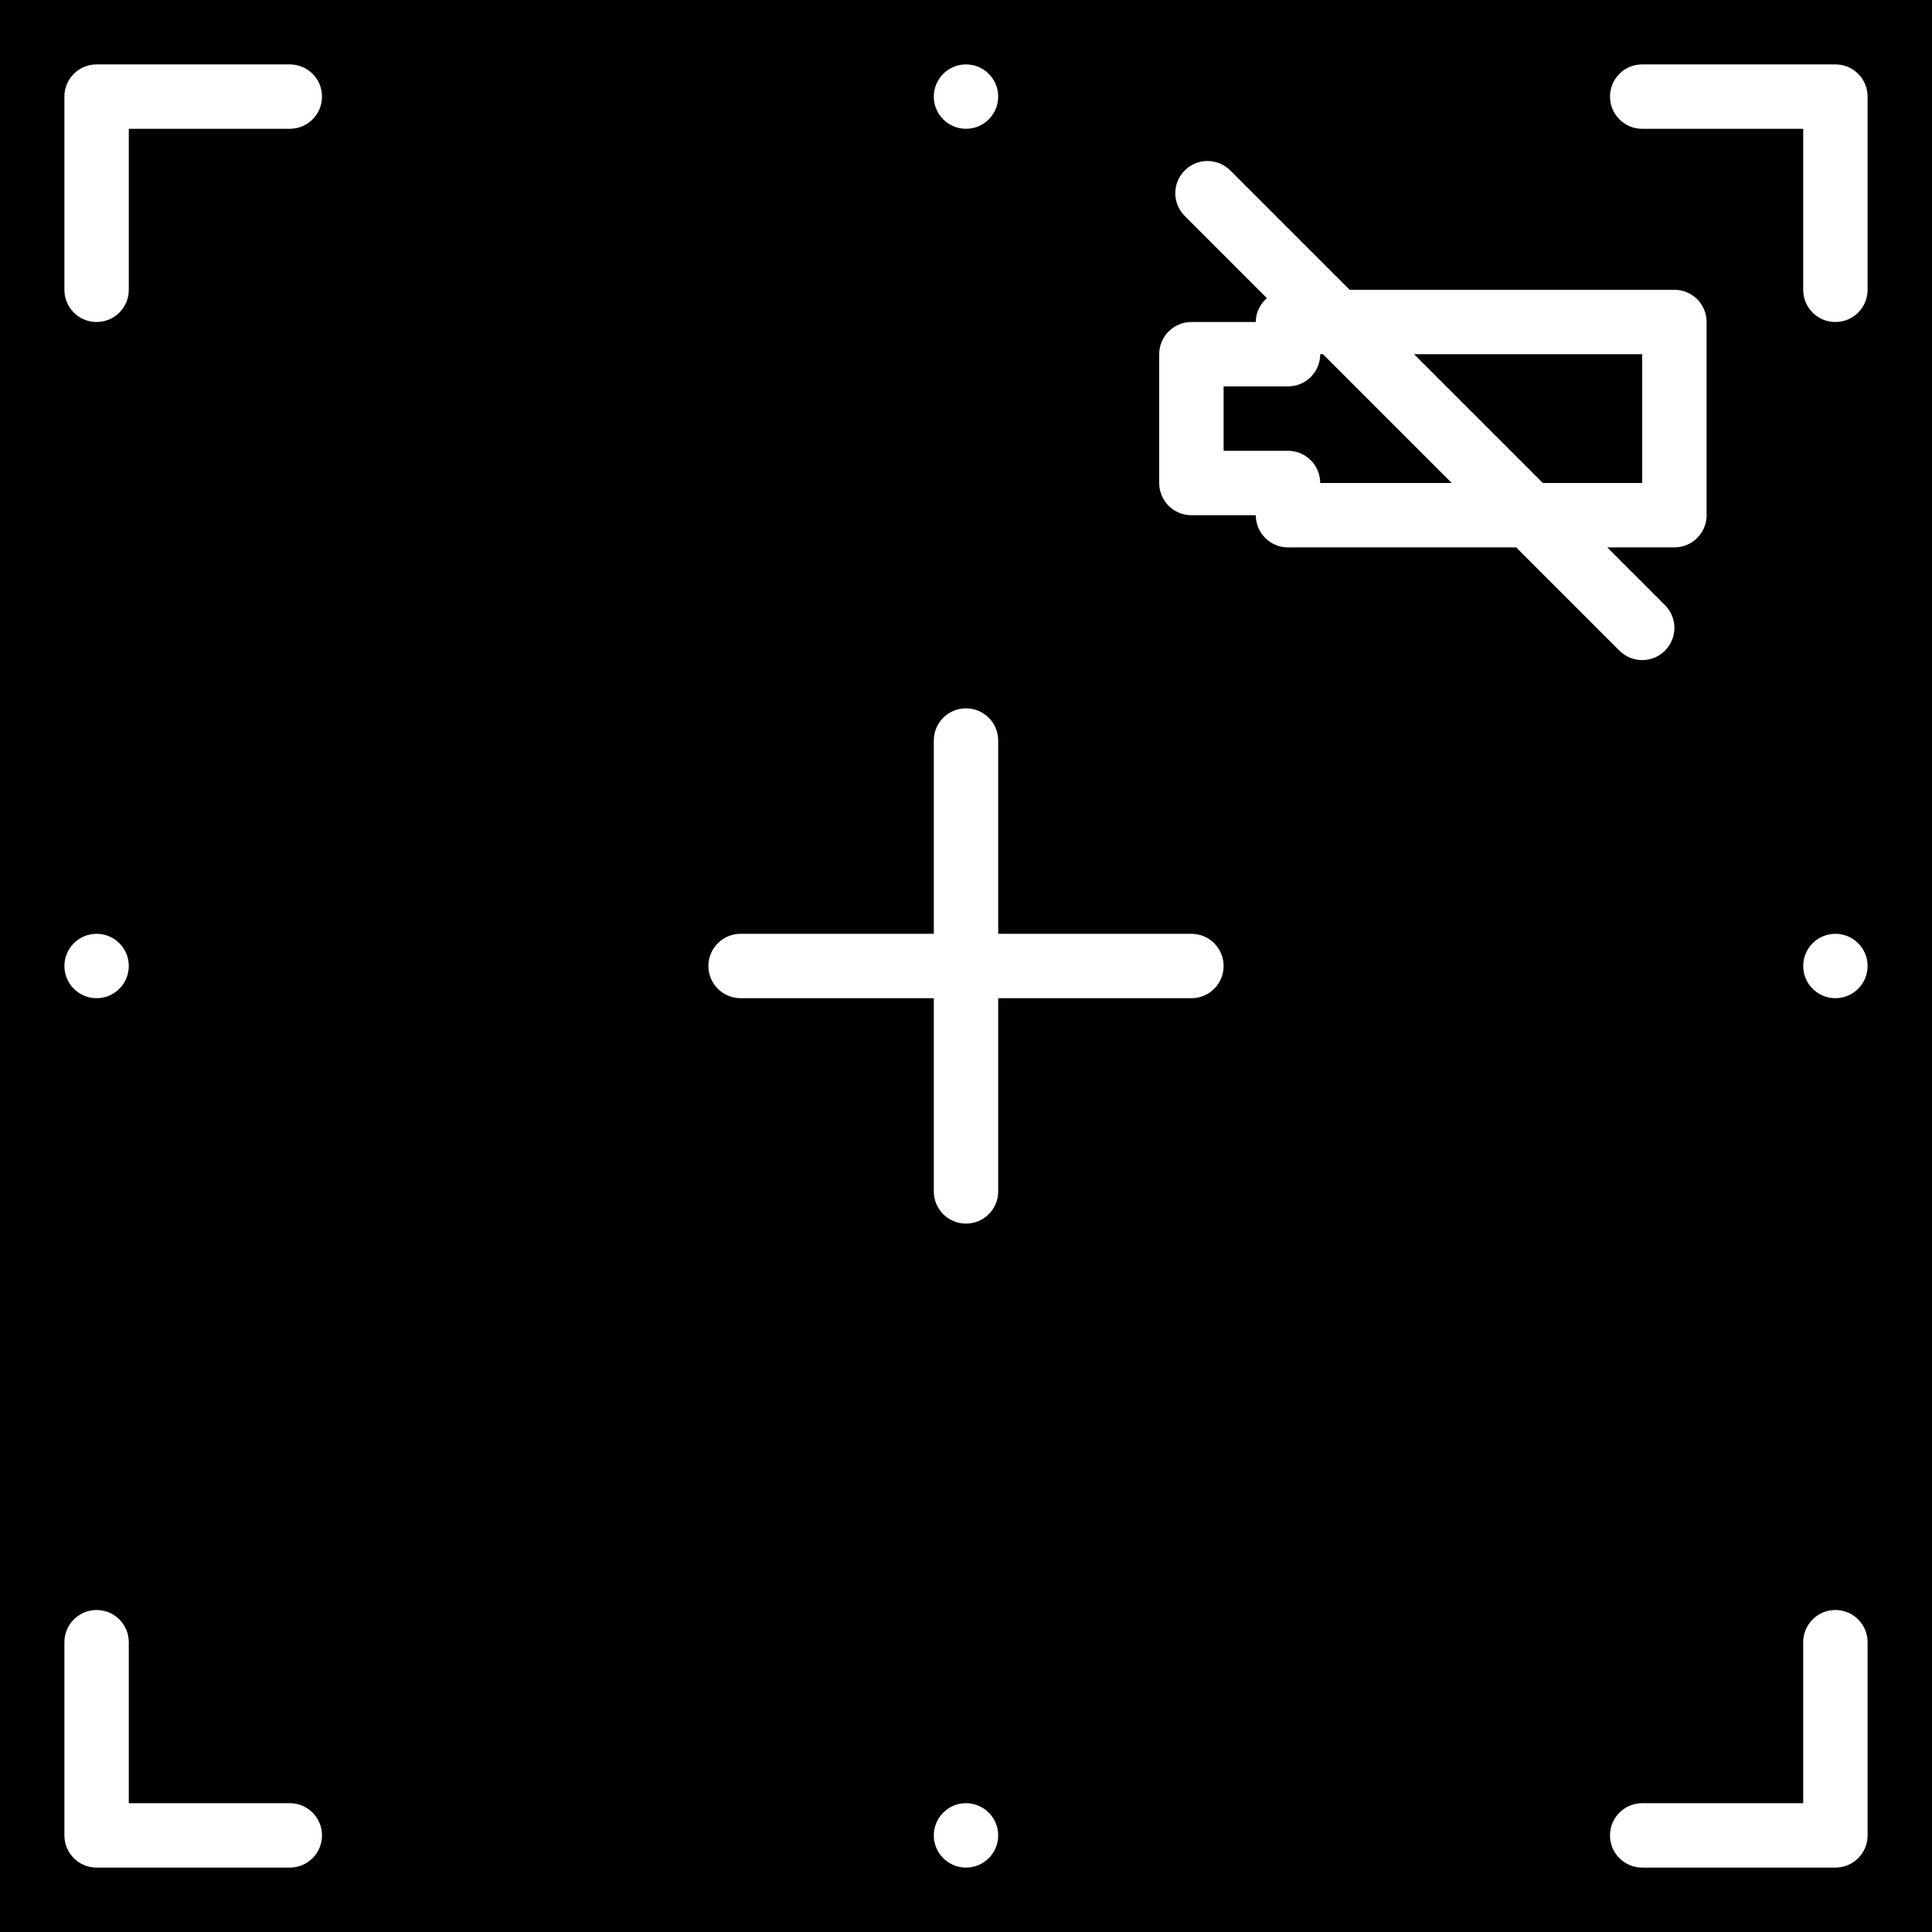 <?xml version="1.0" encoding="iso-8859-1"?>
<!-- Uploaded to: SVG Repo, www.svgrepo.com, Generator: SVG Repo Mixer Tools -->
<svg fill="#000000" height="800px" width="800px" version="1.1" id="Layer_1" xmlns="http://www.w3.org/2000/svg" xmlns:xlink="http://www.w3.org/1999/xlink" 
	 viewBox="0 0 512 512" xml:space="preserve">
<g>
	<g>
		<g>
			<path d="M349.867,93.867c0,4.719-3.814,8.533-8.533,8.533h-17.067v17.067h17.067c4.719,0,8.533,3.814,8.533,8.533h34.867
				l-34.133-34.133H349.867z"/>
			<polygon points="435.2,93.867 374.733,93.867 408.866,128 435.2,128 			"/>
			<path d="M0,0v512h512V0H0z M256,17.067c4.71,0,8.533,3.823,8.533,8.533c0,4.71-3.823,8.533-8.533,8.533s-8.533-3.823-8.533-8.533
				C247.467,20.89,251.29,17.067,256,17.067z M76.8,494.933H25.6c-4.719,0-8.533-3.814-8.533-8.533v-51.2
				c0-4.719,3.814-8.533,8.533-8.533s8.533,3.814,8.533,8.533v42.667H76.8c4.719,0,8.533,3.814,8.533,8.533
				S81.519,494.933,76.8,494.933z M17.067,256c0-4.71,3.823-8.533,8.533-8.533c4.71,0,8.533,3.823,8.533,8.533
				s-3.823,8.533-8.533,8.533C20.89,264.533,17.067,260.71,17.067,256z M76.8,34.133H34.133V76.8c0,4.719-3.814,8.533-8.533,8.533
				s-8.533-3.814-8.533-8.533V25.6c0-4.719,3.814-8.533,8.533-8.533h51.2c4.719,0,8.533,3.814,8.533,8.533
				S81.519,34.133,76.8,34.133z M256,494.933c-4.71,0-8.533-3.823-8.533-8.533s3.823-8.533,8.533-8.533s8.533,3.823,8.533,8.533
				S260.71,494.933,256,494.933z M315.733,264.533h-51.2v51.2c0,4.719-3.814,8.533-8.533,8.533s-8.533-3.814-8.533-8.533v-51.2
				h-51.2c-4.719,0-8.533-3.814-8.533-8.533s3.814-8.533,8.533-8.533h51.2V196.25c0-4.719,3.814-8.533,8.533-8.533
				s8.533,3.814,8.533,8.533v51.217h51.2c4.719,0,8.533,3.814,8.533,8.533S320.452,264.533,315.733,264.533z M341.333,145.067
				c-4.719,0-8.533-3.814-8.533-8.533h-17.067c-4.719,0-8.533-3.814-8.533-8.533V93.867c0-4.719,3.814-8.533,8.533-8.533H332.8
				c0-2.551,1.169-4.77,2.935-6.332l-21.769-21.768c-3.336-3.337-3.336-8.73,0-12.066c3.337-3.337,8.73-3.337,12.066,0L357.666,76.8
				h86.067c4.719,0,8.533,3.814,8.533,8.533v51.2c0,4.719-3.814,8.533-8.533,8.533h-17.8l15.3,15.3c3.337,3.337,3.337,8.73,0,12.066
				c-1.664,1.664-3.849,2.5-6.033,2.5c-2.185,0-4.369-0.836-6.033-2.5l-27.366-27.366H341.333z M494.933,486.4
				c0,4.719-3.814,8.533-8.533,8.533h-51.2c-4.719,0-8.533-3.814-8.533-8.533s3.814-8.533,8.533-8.533h42.667V435.2
				c0-4.719,3.814-8.533,8.533-8.533s8.533,3.814,8.533,8.533V486.4z M486.4,264.533c-4.71,0-8.533-3.823-8.533-8.533
				s3.823-8.533,8.533-8.533s8.533,3.823,8.533,8.533S491.11,264.533,486.4,264.533z M494.933,76.8c0,4.719-3.814,8.533-8.533,8.533
				s-8.533-3.814-8.533-8.533V34.133H435.2c-4.719,0-8.533-3.814-8.533-8.533s3.814-8.533,8.533-8.533h51.2
				c4.719,0,8.533,3.814,8.533,8.533V76.8z"/>
		</g>
	</g>
</g>
</svg>